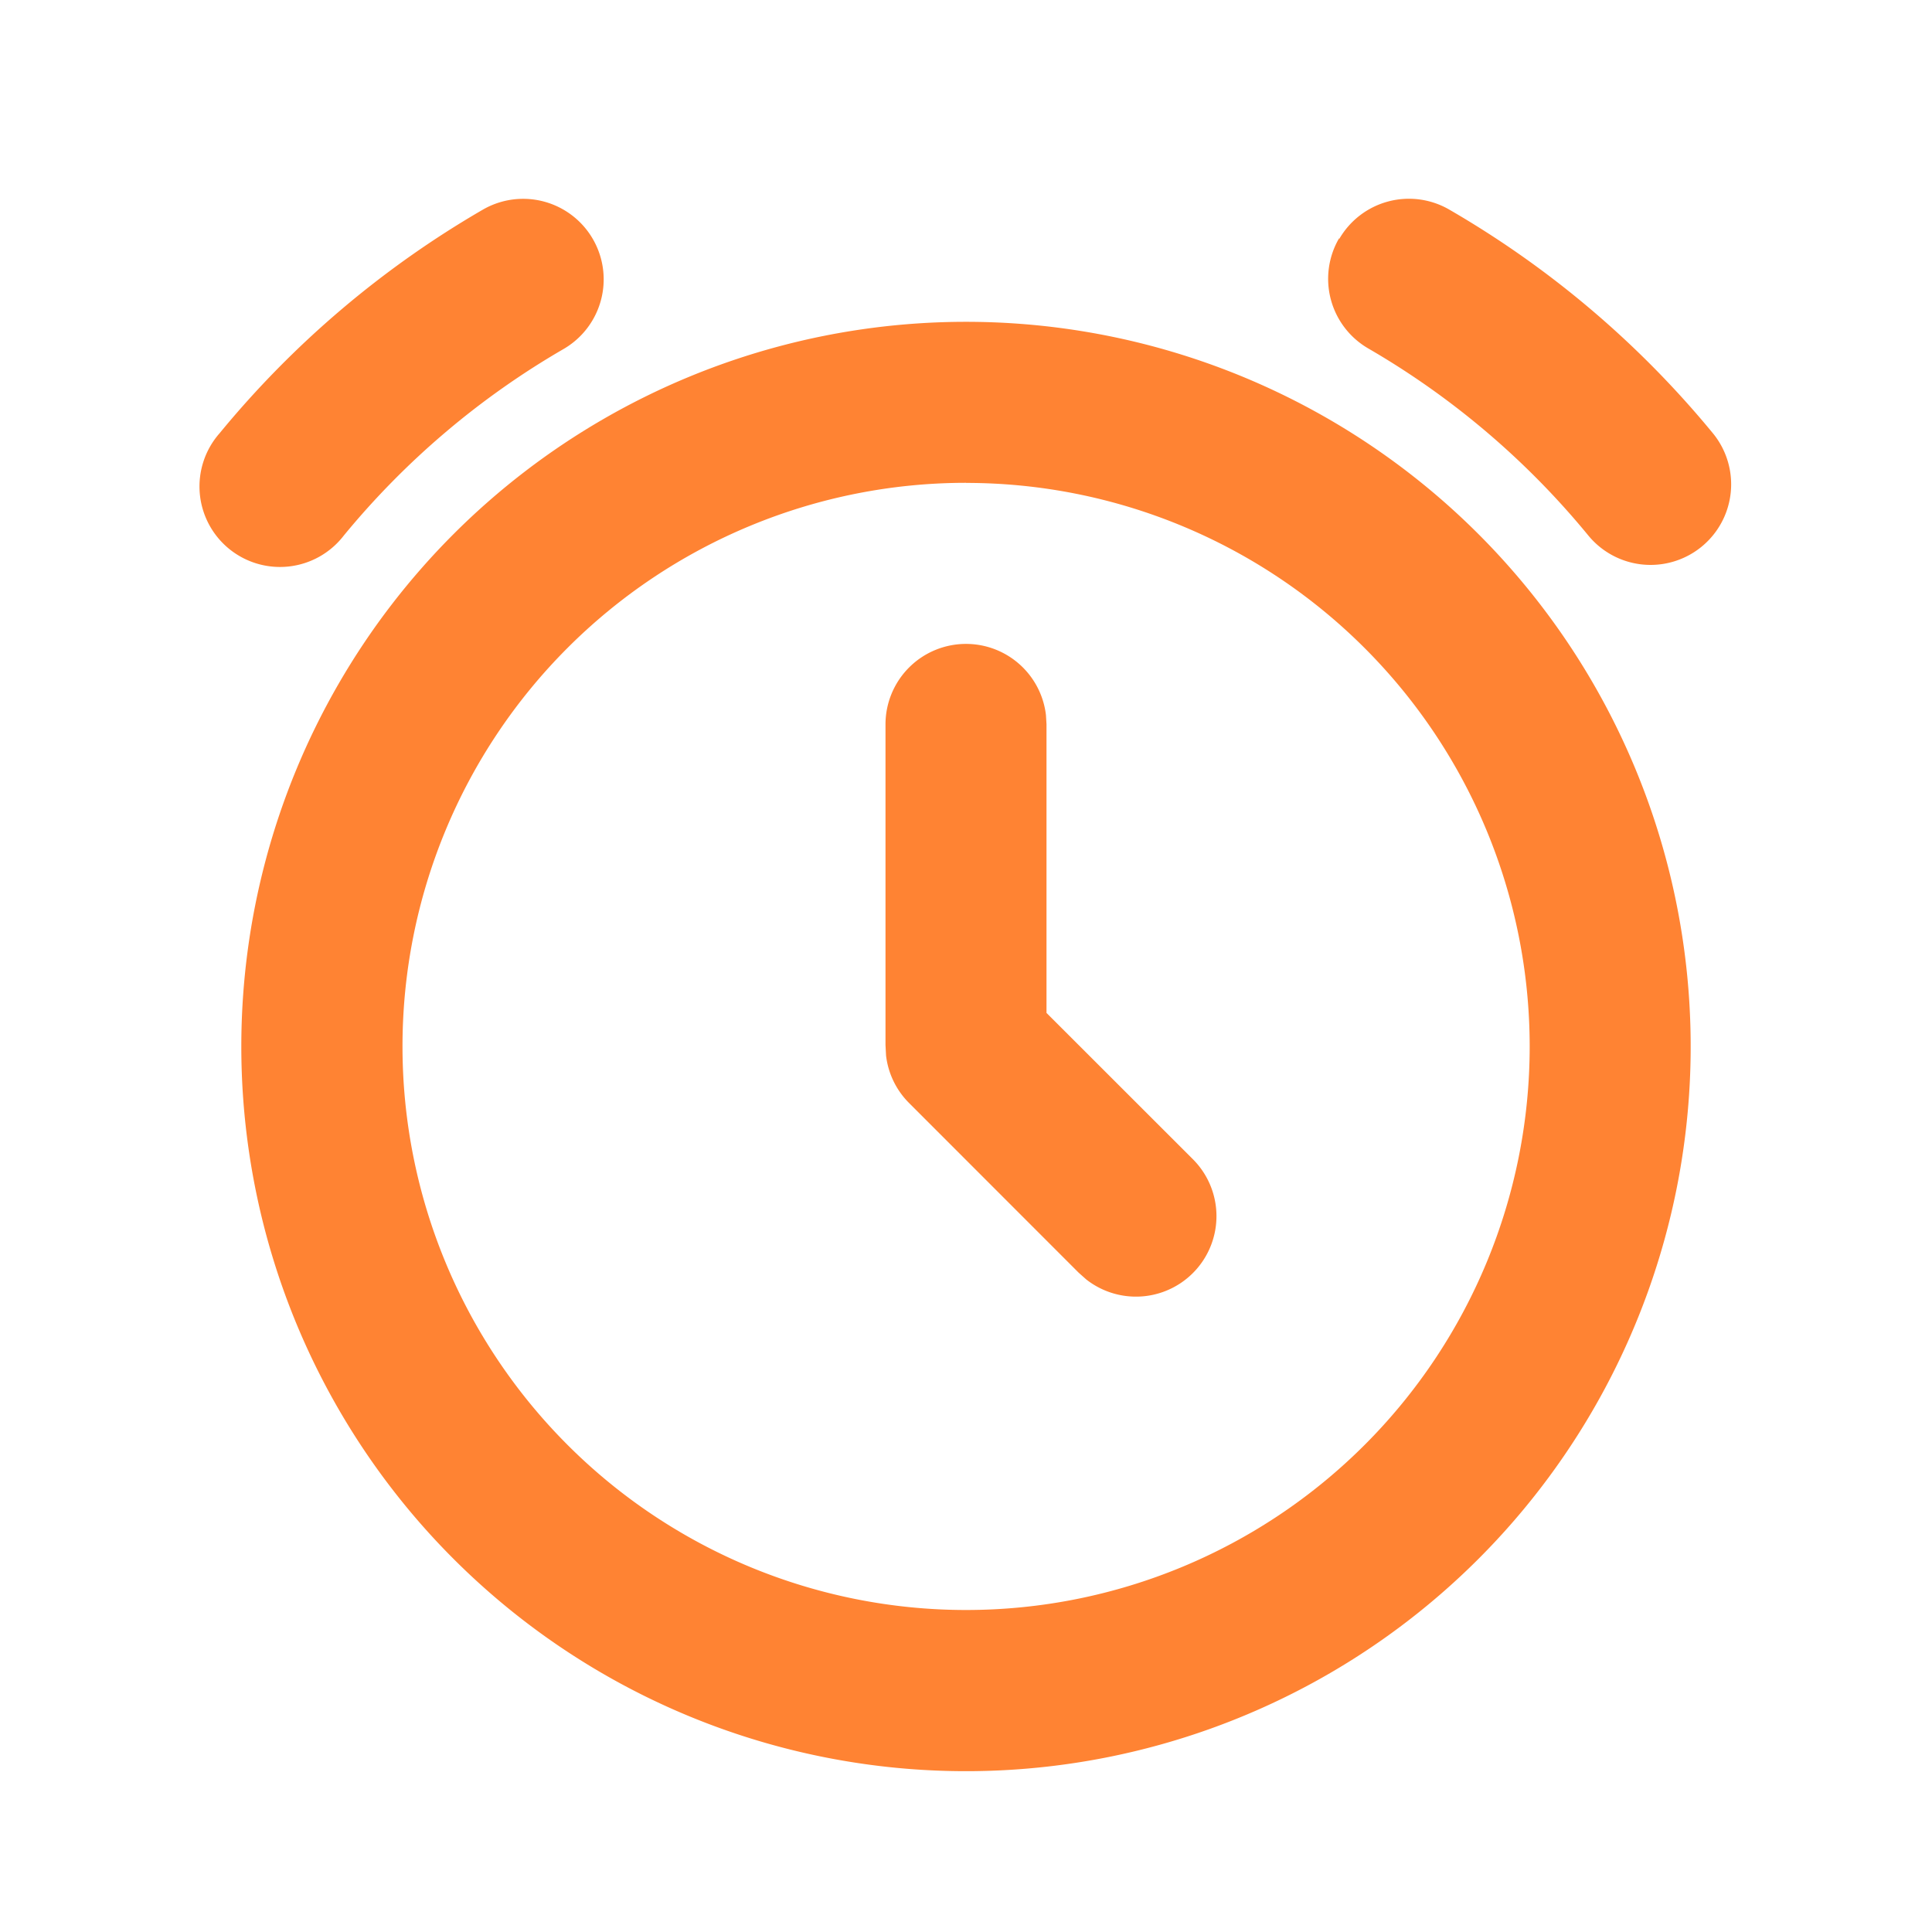 <?xml version="1.0" encoding="UTF-8"?> <svg xmlns="http://www.w3.org/2000/svg" id="alarm_2_line" width="21" height="21" viewBox="0 0 21 21"><path id="Path_566" data-name="Path 566" d="M21,0V21H0V0ZM11.019,20.351l-.01,0-.062.031-.018,0-.012,0-.062-.031a.018.018,0,0,0-.021,0l0,.009-.015.375,0,.018.009.011.091.065.013,0,.01,0,.091-.065.01-.014,0-.015-.015-.374a.019.019,0,0,0-.015-.016m.232-.1-.011,0-.162.081-.009.009,0,.01.016.376,0,.01.007.006.176.081a.022.022,0,0,0,.025-.007l0-.012-.03-.537a.024.024,0,0,0-.017-.019m-.626,0a.02.02,0,0,0-.024.005l-.005.012-.03.537a.022.022,0,0,0,.015.021l.013,0,.176-.081.009-.007,0-.01.015-.376,0-.01-.009-.009Z" fill="none"></path><path id="Path_567" data-name="Path 567" d="M10.813,3.809a7.877,7.877,0,1,1-7.877,7.877,7.877,7.877,0,0,1,7.877-7.877m0,1.75a6.126,6.126,0,1,0,6.127,6.126A6.127,6.127,0,0,0,10.813,5.56m0,1.75a.875.875,0,0,1,.869.773l.006.1v3.138l1.587,1.586a.875.875,0,0,1-1.155,1.311l-.083-.074L10.194,12.3a.872.872,0,0,1-.25-.516l-.006-.114V8.185a.875.875,0,0,1,.875-.875m4.056-4.4a.875.875,0,0,1,1.2-.319,10.55,10.55,0,0,1,2.863,2.43A.875.875,0,0,1,17.576,6.13,8.8,8.8,0,0,0,15.188,4.1a.875.875,0,0,1-.319-1.2ZM5.561,2.59a.875.875,0,1,1,.877,1.515A8.8,8.8,0,0,0,4.05,6.132.875.875,0,1,1,2.7,5.02,10.549,10.549,0,0,1,5.561,2.59" transform="translate(-0.313 -0.311)" fill="#ff8333"></path></svg> 